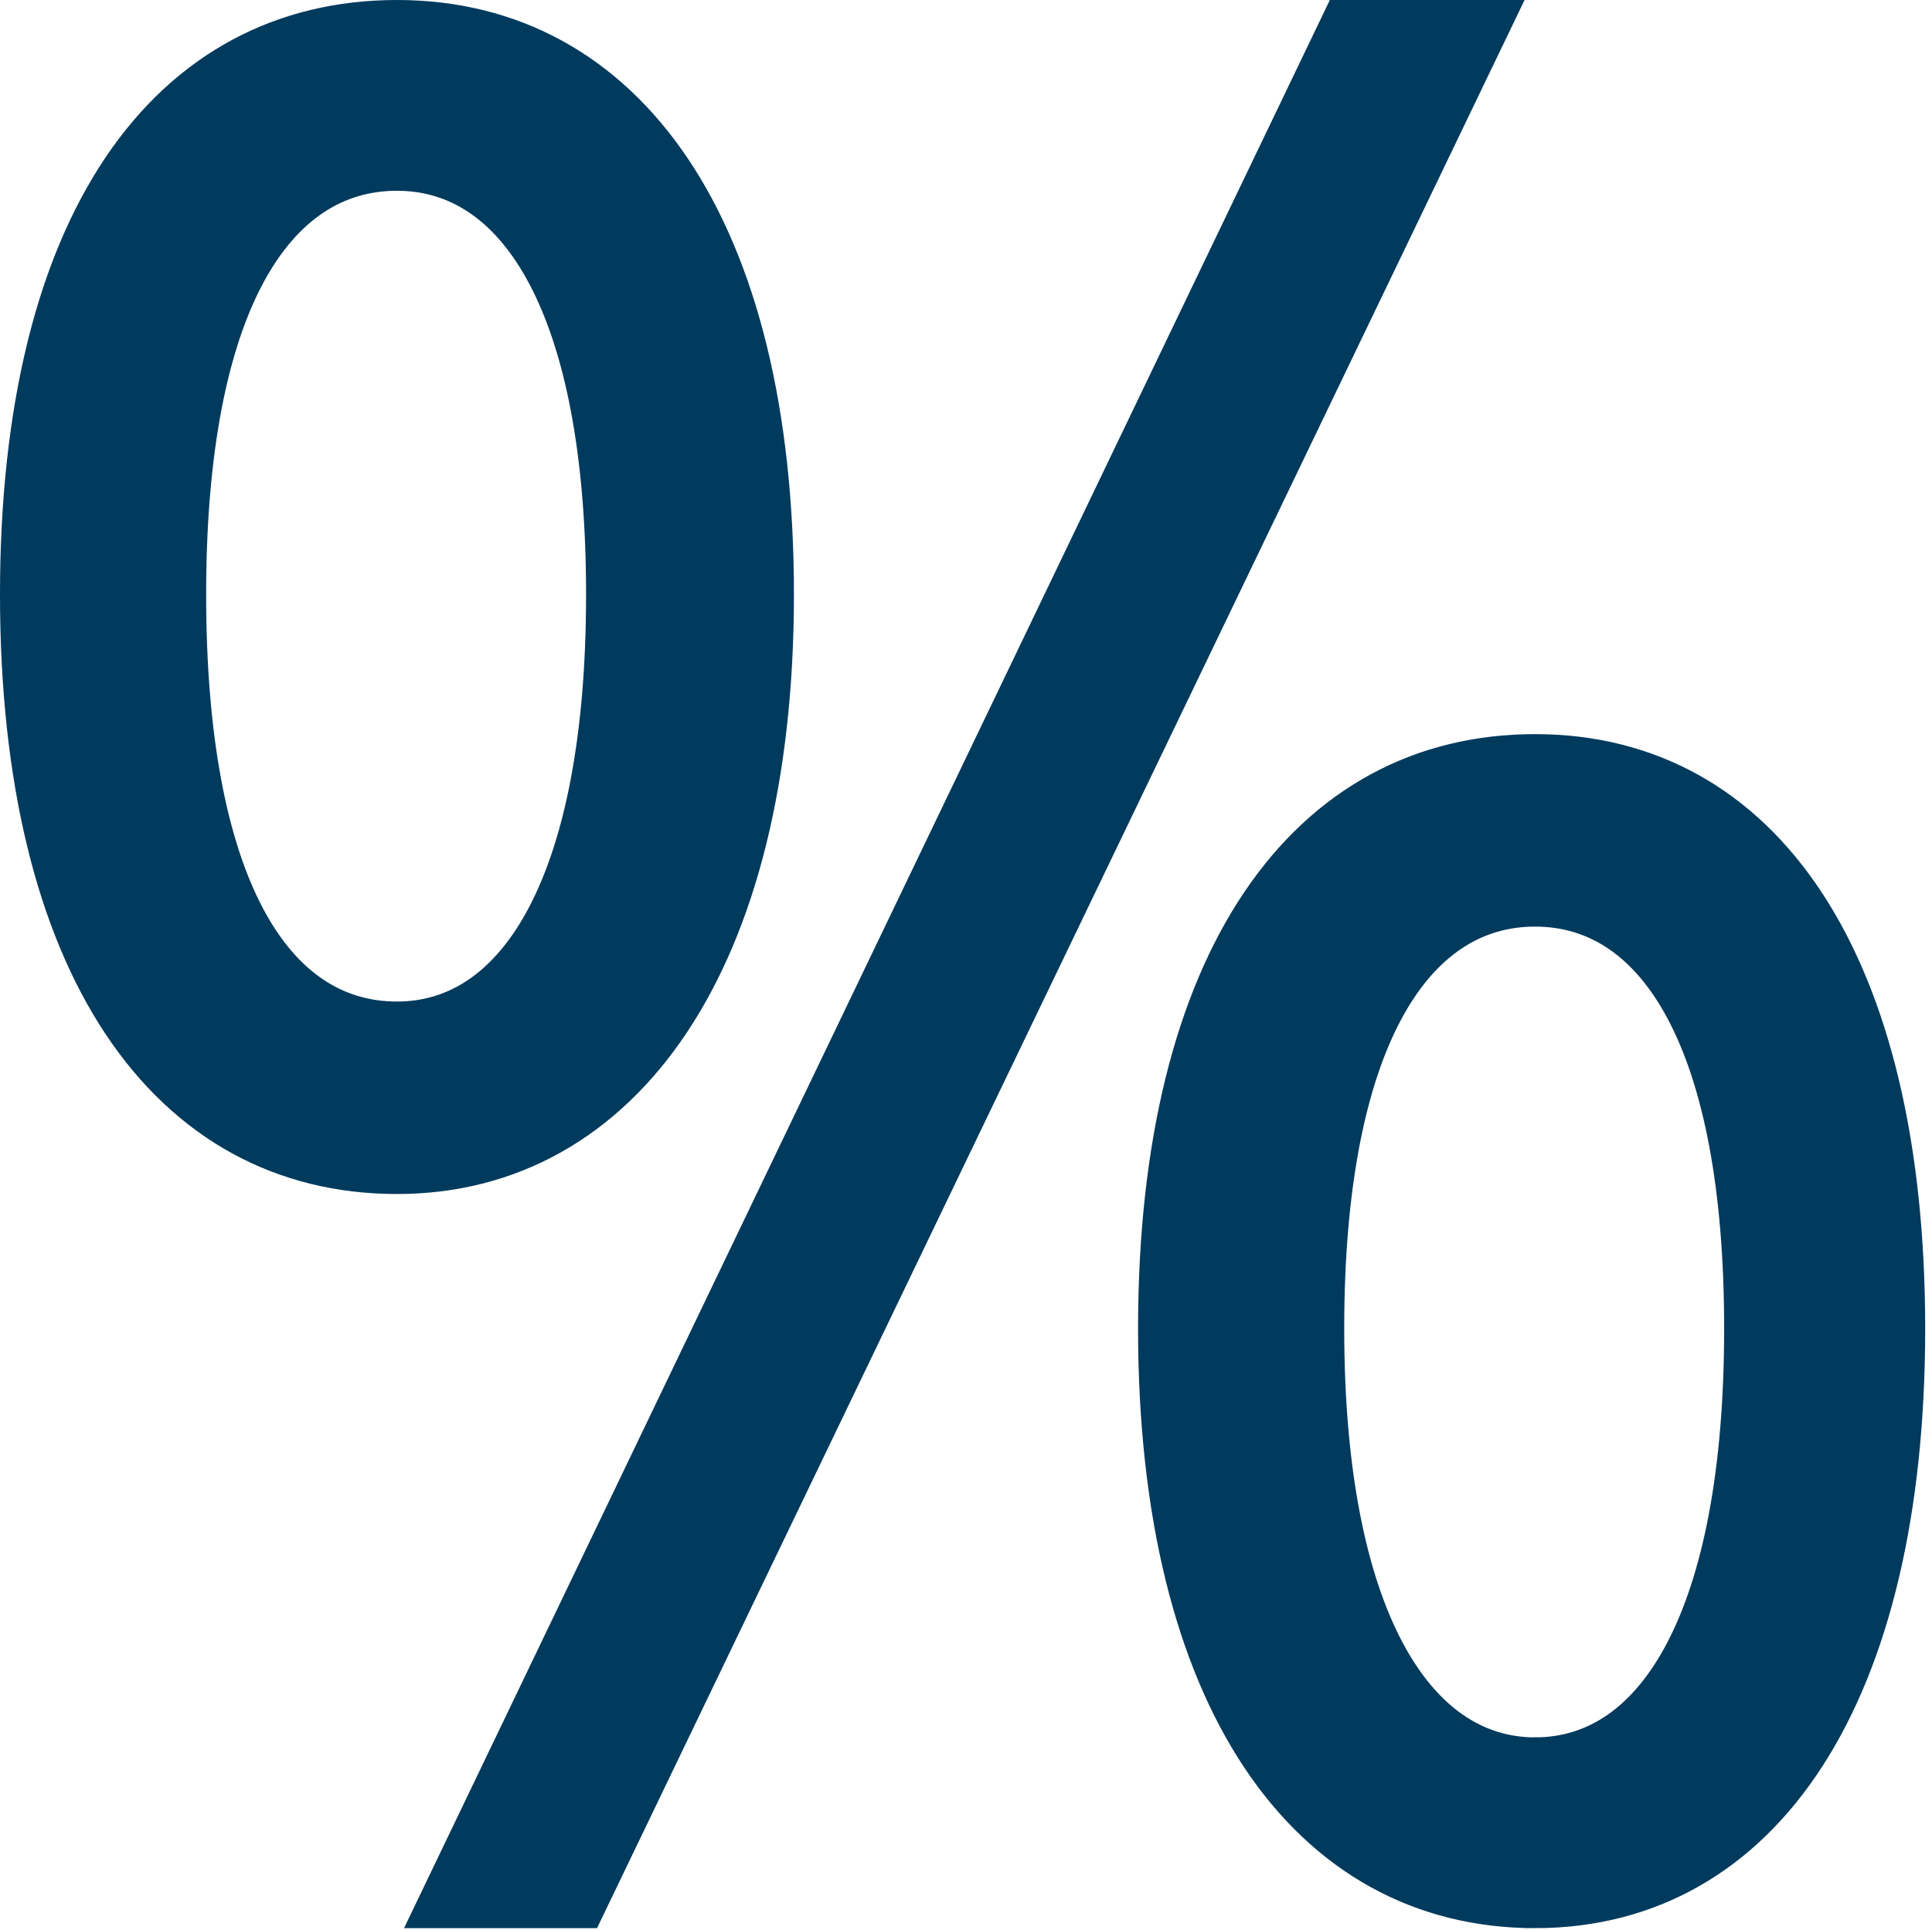 <svg id="Layer_1" data-name="Layer 1" xmlns="http://www.w3.org/2000/svg" viewBox="0 0 11.34 11.33"><defs><style>.cls-1{fill:#003a5d;stroke:#003a5d;stroke-width:0.3px;}</style></defs><path class="cls-1" d="M3.18,7.2C1.86,7.2,1,6,1,3.83S1.86.49,3.18.49s2.18,1.2,2.18,3.34S4.48,7.2,3.18,7.2Zm0-.83c.75,0,1.26-.86,1.26-2.54S3.93,1.31,3.18,1.31s-1.27.81-1.27,2.52S2.42,6.37,3.18,6.37Zm1.08,5.14h-.8L8.75.49h.81Zm5.6,0c-1.31,0-2.18-1.21-2.18-3.37S8.55,4.8,9.86,4.8,12,6,12,8.14,11.17,11.51,9.86,11.51Zm0-.82c.75,0,1.26-.86,1.26-2.55s-.51-2.51-1.26-2.51-1.27.82-1.27,2.51S9.12,10.69,9.86,10.69Z" transform="translate(-0.85 -0.34)"/></svg>